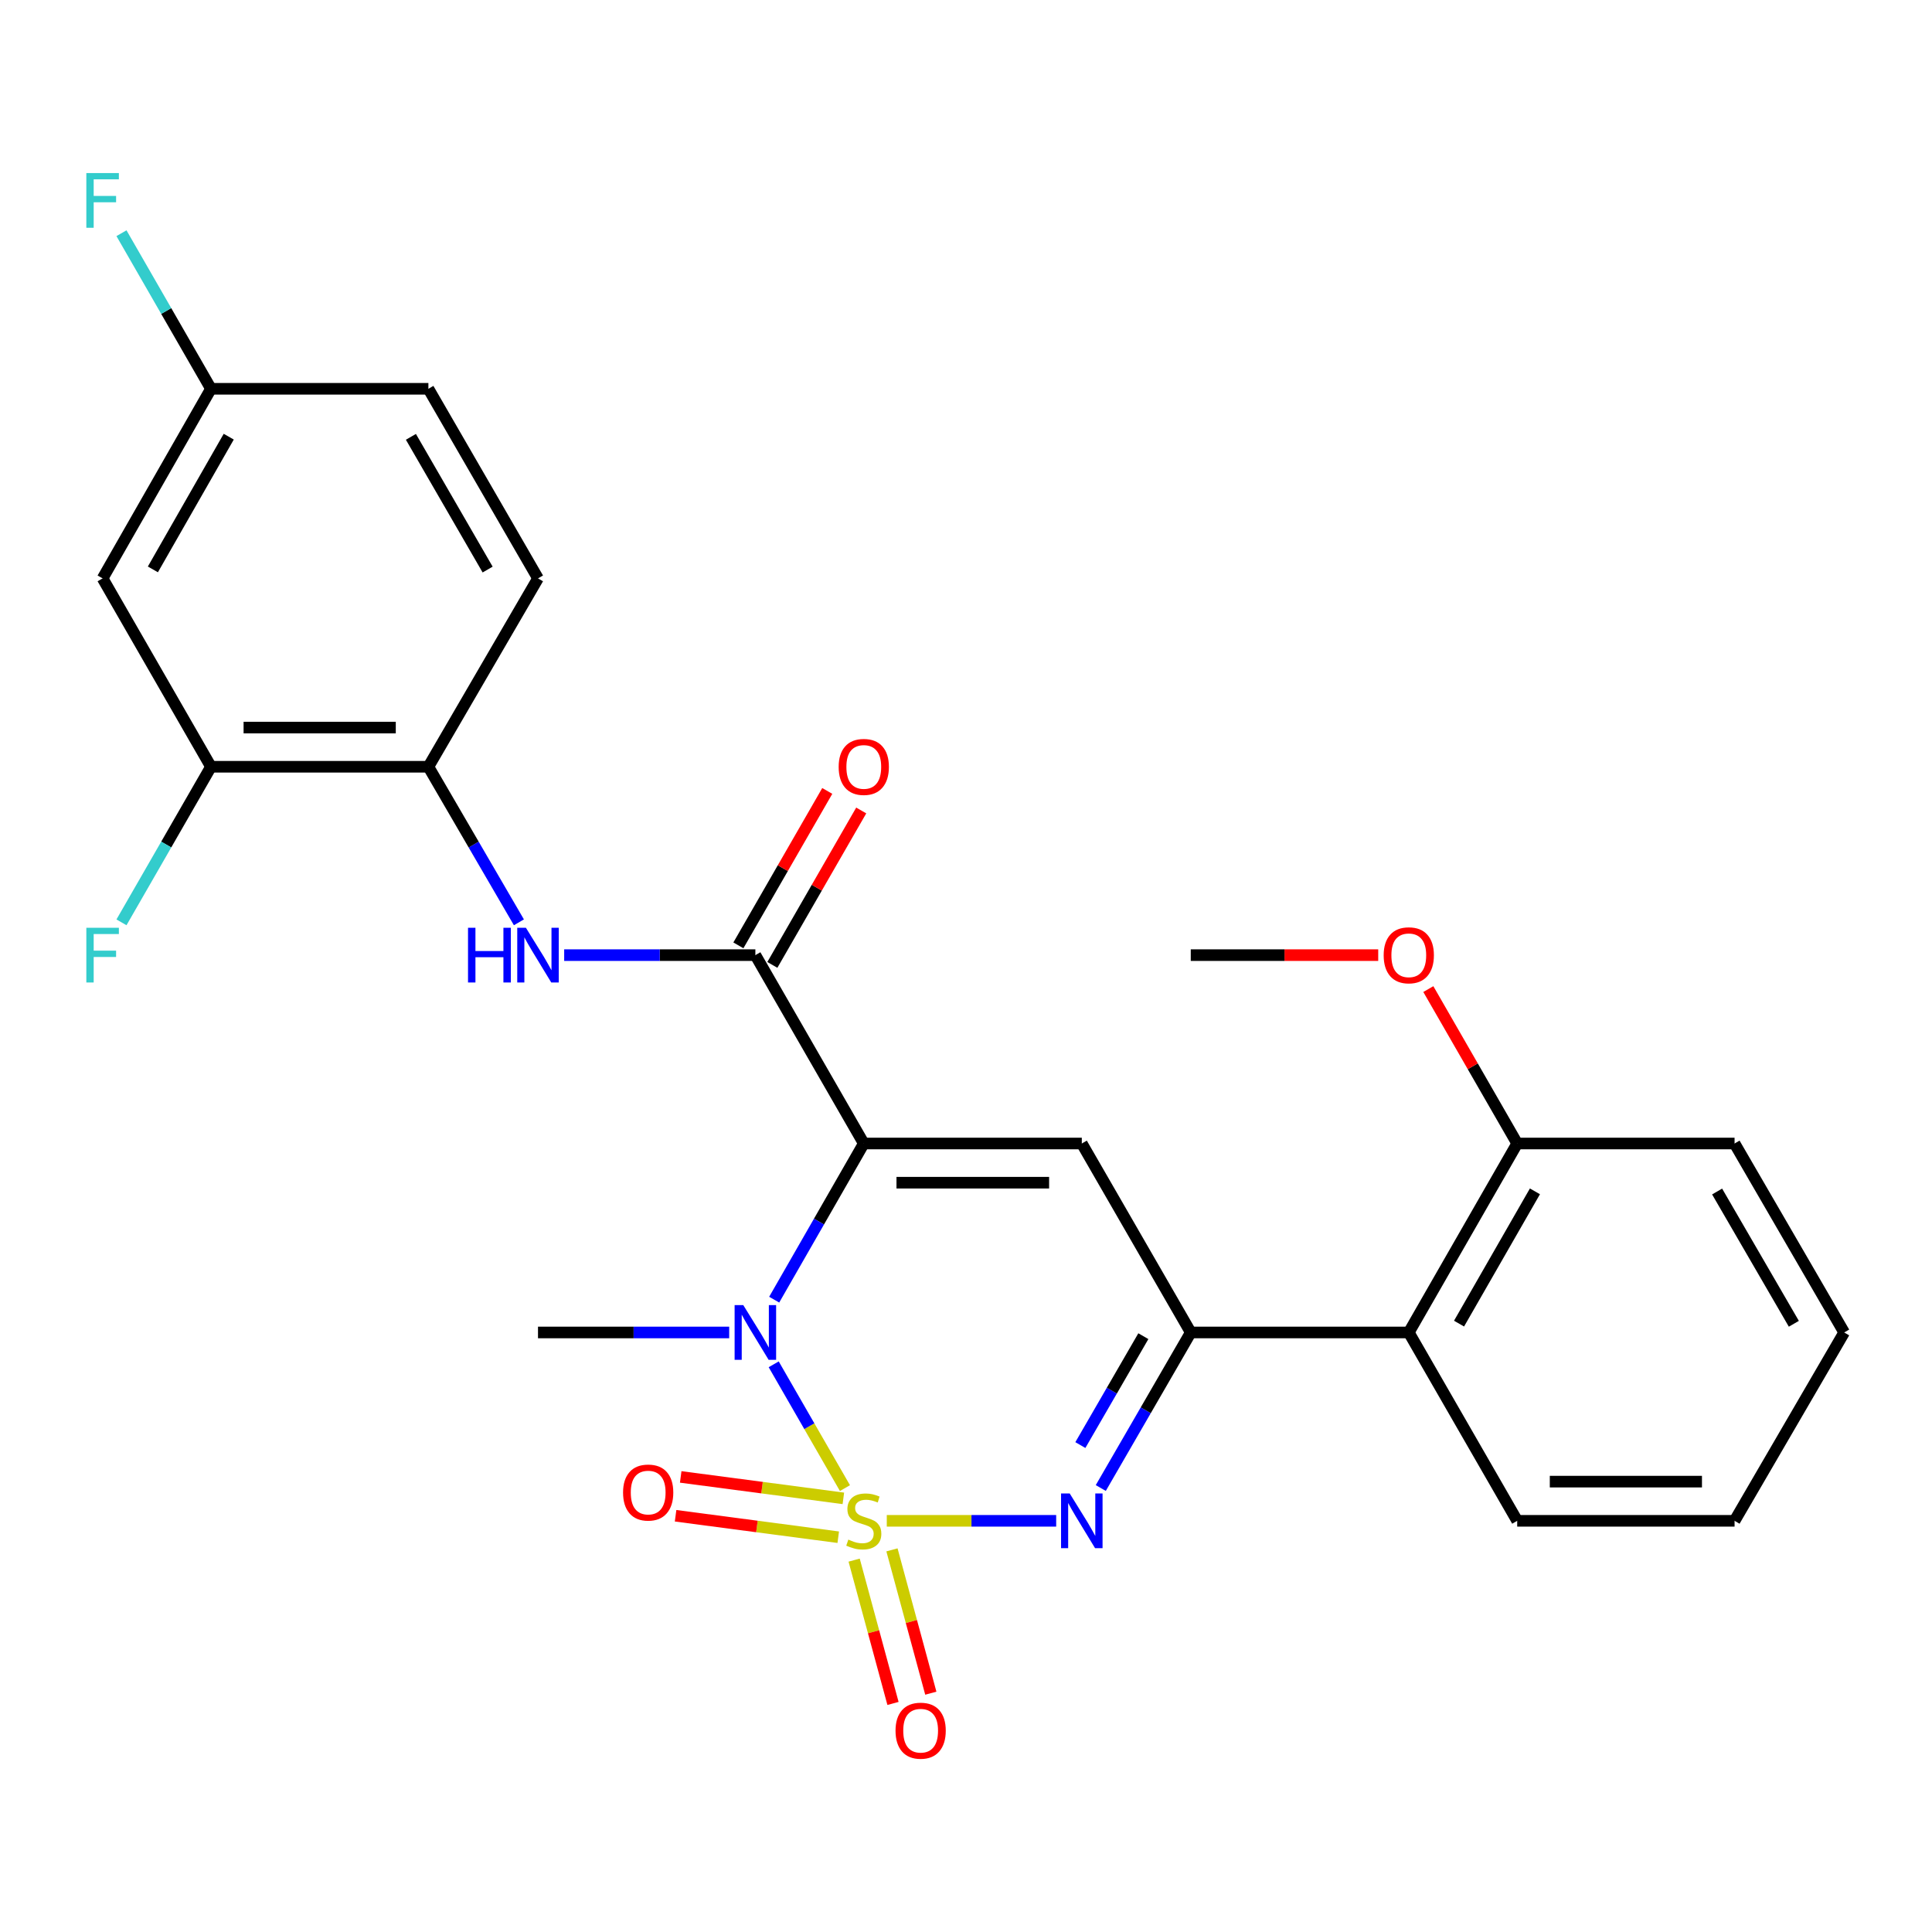 <?xml version='1.0' encoding='iso-8859-1'?>
<svg version='1.1' baseProfile='full'
              xmlns='http://www.w3.org/2000/svg'
                      xmlns:rdkit='http://www.rdkit.org/xml'
                      xmlns:xlink='http://www.w3.org/1999/xlink'
                  xml:space='preserve'
width='1000px' height='1000px' viewBox='0 0 1000 1000'>
<!-- END OF HEADER -->
<rect style='opacity:1.0;fill:#FFFFFF;stroke:none' width='1000' height='1000' x='0' y='0'> </rect>
<path class='bond-1' d='M 437.347,770.241 L 418.907,738.204' style='fill:none;fill-rule:evenodd;stroke:#CCCC00;stroke-width:6px;stroke-linecap:butt;stroke-linejoin:miter;stroke-opacity:1' />
<path class='bond-1' d='M 418.907,738.204 L 400.466,706.166' style='fill:none;fill-rule:evenodd;stroke:#0000FF;stroke-width:6px;stroke-linecap:butt;stroke-linejoin:miter;stroke-opacity:1' />
<path class='bond-2' d='M 458.994,787.173 L 502.836,787.173' style='fill:none;fill-rule:evenodd;stroke:#CCCC00;stroke-width:6px;stroke-linecap:butt;stroke-linejoin:miter;stroke-opacity:1' />
<path class='bond-2' d='M 502.836,787.173 L 546.678,787.173' style='fill:none;fill-rule:evenodd;stroke:#0000FF;stroke-width:6px;stroke-linecap:butt;stroke-linejoin:miter;stroke-opacity:1' />
<path class='bond-8' d='M 436.525,775.55 L 394.43,770' style='fill:none;fill-rule:evenodd;stroke:#CCCC00;stroke-width:6px;stroke-linecap:butt;stroke-linejoin:miter;stroke-opacity:1' />
<path class='bond-8' d='M 394.43,770 L 352.335,764.449' style='fill:none;fill-rule:evenodd;stroke:#FF0000;stroke-width:6px;stroke-linecap:butt;stroke-linejoin:miter;stroke-opacity:1' />
<path class='bond-8' d='M 433.873,795.659 L 391.778,790.108' style='fill:none;fill-rule:evenodd;stroke:#CCCC00;stroke-width:6px;stroke-linecap:butt;stroke-linejoin:miter;stroke-opacity:1' />
<path class='bond-8' d='M 391.778,790.108 L 349.683,784.557' style='fill:none;fill-rule:evenodd;stroke:#FF0000;stroke-width:6px;stroke-linecap:butt;stroke-linejoin:miter;stroke-opacity:1' />
<path class='bond-9' d='M 442.102,807.519 L 452.159,844.608' style='fill:none;fill-rule:evenodd;stroke:#CCCC00;stroke-width:6px;stroke-linecap:butt;stroke-linejoin:miter;stroke-opacity:1' />
<path class='bond-9' d='M 452.159,844.608 L 462.216,881.698' style='fill:none;fill-rule:evenodd;stroke:#FF0000;stroke-width:6px;stroke-linecap:butt;stroke-linejoin:miter;stroke-opacity:1' />
<path class='bond-9' d='M 461.678,802.211 L 471.735,839.3' style='fill:none;fill-rule:evenodd;stroke:#CCCC00;stroke-width:6px;stroke-linecap:butt;stroke-linejoin:miter;stroke-opacity:1' />
<path class='bond-9' d='M 471.735,839.3 L 481.791,876.39' style='fill:none;fill-rule:evenodd;stroke:#FF0000;stroke-width:6px;stroke-linecap:butt;stroke-linejoin:miter;stroke-opacity:1' />
<path class='bond-0' d='M 447.093,591.877 L 423.906,632.29' style='fill:none;fill-rule:evenodd;stroke:#000000;stroke-width:6px;stroke-linecap:butt;stroke-linejoin:miter;stroke-opacity:1' />
<path class='bond-0' d='M 423.906,632.29 L 400.72,672.704' style='fill:none;fill-rule:evenodd;stroke:#0000FF;stroke-width:6px;stroke-linecap:butt;stroke-linejoin:miter;stroke-opacity:1' />
<path class='bond-5' d='M 447.093,591.877 L 390.978,494.375' style='fill:none;fill-rule:evenodd;stroke:#000000;stroke-width:6px;stroke-linecap:butt;stroke-linejoin:miter;stroke-opacity:1' />
<path class='bond-27' d='M 447.093,591.877 L 559.941,591.877' style='fill:none;fill-rule:evenodd;stroke:#000000;stroke-width:6px;stroke-linecap:butt;stroke-linejoin:miter;stroke-opacity:1' />
<path class='bond-27' d='M 464.02,612.159 L 543.014,612.159' style='fill:none;fill-rule:evenodd;stroke:#000000;stroke-width:6px;stroke-linecap:butt;stroke-linejoin:miter;stroke-opacity:1' />
<path class='bond-17' d='M 377.426,689.683 L 327.947,689.683' style='fill:none;fill-rule:evenodd;stroke:#0000FF;stroke-width:6px;stroke-linecap:butt;stroke-linejoin:miter;stroke-opacity:1' />
<path class='bond-17' d='M 327.947,689.683 L 278.468,689.683' style='fill:none;fill-rule:evenodd;stroke:#000000;stroke-width:6px;stroke-linecap:butt;stroke-linejoin:miter;stroke-opacity:1' />
<path class='bond-4' d='M 569.762,770.197 L 593.05,729.94' style='fill:none;fill-rule:evenodd;stroke:#0000FF;stroke-width:6px;stroke-linecap:butt;stroke-linejoin:miter;stroke-opacity:1' />
<path class='bond-4' d='M 593.05,729.94 L 616.338,689.683' style='fill:none;fill-rule:evenodd;stroke:#000000;stroke-width:6px;stroke-linecap:butt;stroke-linejoin:miter;stroke-opacity:1' />
<path class='bond-4' d='M 559.192,747.964 L 575.493,719.784' style='fill:none;fill-rule:evenodd;stroke:#0000FF;stroke-width:6px;stroke-linecap:butt;stroke-linejoin:miter;stroke-opacity:1' />
<path class='bond-4' d='M 575.493,719.784 L 591.795,691.604' style='fill:none;fill-rule:evenodd;stroke:#000000;stroke-width:6px;stroke-linecap:butt;stroke-linejoin:miter;stroke-opacity:1' />
<path class='bond-3' d='M 559.941,591.877 L 616.338,689.683' style='fill:none;fill-rule:evenodd;stroke:#000000;stroke-width:6px;stroke-linecap:butt;stroke-linejoin:miter;stroke-opacity:1' />
<path class='bond-7' d='M 616.338,689.683 L 729.186,689.683' style='fill:none;fill-rule:evenodd;stroke:#000000;stroke-width:6px;stroke-linecap:butt;stroke-linejoin:miter;stroke-opacity:1' />
<path class='bond-6' d='M 390.978,494.375 L 341.499,494.375' style='fill:none;fill-rule:evenodd;stroke:#000000;stroke-width:6px;stroke-linecap:butt;stroke-linejoin:miter;stroke-opacity:1' />
<path class='bond-6' d='M 341.499,494.375 L 292.021,494.375' style='fill:none;fill-rule:evenodd;stroke:#0000FF;stroke-width:6px;stroke-linecap:butt;stroke-linejoin:miter;stroke-opacity:1' />
<path class='bond-13' d='M 399.768,499.434 L 422.768,459.469' style='fill:none;fill-rule:evenodd;stroke:#000000;stroke-width:6px;stroke-linecap:butt;stroke-linejoin:miter;stroke-opacity:1' />
<path class='bond-13' d='M 422.768,459.469 L 445.769,419.504' style='fill:none;fill-rule:evenodd;stroke:#FF0000;stroke-width:6px;stroke-linecap:butt;stroke-linejoin:miter;stroke-opacity:1' />
<path class='bond-13' d='M 382.189,489.316 L 405.189,449.352' style='fill:none;fill-rule:evenodd;stroke:#000000;stroke-width:6px;stroke-linecap:butt;stroke-linejoin:miter;stroke-opacity:1' />
<path class='bond-13' d='M 405.189,449.352 L 428.19,409.387' style='fill:none;fill-rule:evenodd;stroke:#FF0000;stroke-width:6px;stroke-linecap:butt;stroke-linejoin:miter;stroke-opacity:1' />
<path class='bond-10' d='M 268.587,477.395 L 245.16,437.134' style='fill:none;fill-rule:evenodd;stroke:#0000FF;stroke-width:6px;stroke-linecap:butt;stroke-linejoin:miter;stroke-opacity:1' />
<path class='bond-10' d='M 245.16,437.134 L 221.734,396.873' style='fill:none;fill-rule:evenodd;stroke:#000000;stroke-width:6px;stroke-linecap:butt;stroke-linejoin:miter;stroke-opacity:1' />
<path class='bond-14' d='M 729.186,689.683 L 785.301,591.877' style='fill:none;fill-rule:evenodd;stroke:#000000;stroke-width:6px;stroke-linecap:butt;stroke-linejoin:miter;stroke-opacity:1' />
<path class='bond-14' d='M 755.196,685.105 L 794.476,616.641' style='fill:none;fill-rule:evenodd;stroke:#000000;stroke-width:6px;stroke-linecap:butt;stroke-linejoin:miter;stroke-opacity:1' />
<path class='bond-22' d='M 729.186,689.683 L 785.301,787.173' style='fill:none;fill-rule:evenodd;stroke:#000000;stroke-width:6px;stroke-linecap:butt;stroke-linejoin:miter;stroke-opacity:1' />
<path class='bond-11' d='M 221.734,396.873 L 109.2,396.873' style='fill:none;fill-rule:evenodd;stroke:#000000;stroke-width:6px;stroke-linecap:butt;stroke-linejoin:miter;stroke-opacity:1' />
<path class='bond-11' d='M 204.854,376.591 L 126.08,376.591' style='fill:none;fill-rule:evenodd;stroke:#000000;stroke-width:6px;stroke-linecap:butt;stroke-linejoin:miter;stroke-opacity:1' />
<path class='bond-15' d='M 221.734,396.873 L 278.468,299.372' style='fill:none;fill-rule:evenodd;stroke:#000000;stroke-width:6px;stroke-linecap:butt;stroke-linejoin:miter;stroke-opacity:1' />
<path class='bond-12' d='M 109.2,396.873 L 53.109,299.372' style='fill:none;fill-rule:evenodd;stroke:#000000;stroke-width:6px;stroke-linecap:butt;stroke-linejoin:miter;stroke-opacity:1' />
<path class='bond-18' d='M 109.2,396.873 L 86.037,437.138' style='fill:none;fill-rule:evenodd;stroke:#000000;stroke-width:6px;stroke-linecap:butt;stroke-linejoin:miter;stroke-opacity:1' />
<path class='bond-18' d='M 86.037,437.138 L 62.873,477.403' style='fill:none;fill-rule:evenodd;stroke:#33CCCC;stroke-width:6px;stroke-linecap:butt;stroke-linejoin:miter;stroke-opacity:1' />
<path class='bond-29' d='M 53.109,299.372 L 109.2,201.239' style='fill:none;fill-rule:evenodd;stroke:#000000;stroke-width:6px;stroke-linecap:butt;stroke-linejoin:miter;stroke-opacity:1' />
<path class='bond-29' d='M 79.131,294.717 L 118.395,226.024' style='fill:none;fill-rule:evenodd;stroke:#000000;stroke-width:6px;stroke-linecap:butt;stroke-linejoin:miter;stroke-opacity:1' />
<path class='bond-21' d='M 785.301,591.877 L 762.3,551.912' style='fill:none;fill-rule:evenodd;stroke:#000000;stroke-width:6px;stroke-linecap:butt;stroke-linejoin:miter;stroke-opacity:1' />
<path class='bond-21' d='M 762.3,551.912 L 739.3,511.947' style='fill:none;fill-rule:evenodd;stroke:#FF0000;stroke-width:6px;stroke-linecap:butt;stroke-linejoin:miter;stroke-opacity:1' />
<path class='bond-23' d='M 785.301,591.877 L 897.811,591.877' style='fill:none;fill-rule:evenodd;stroke:#000000;stroke-width:6px;stroke-linecap:butt;stroke-linejoin:miter;stroke-opacity:1' />
<path class='bond-19' d='M 278.468,299.372 L 221.734,201.239' style='fill:none;fill-rule:evenodd;stroke:#000000;stroke-width:6px;stroke-linecap:butt;stroke-linejoin:miter;stroke-opacity:1' />
<path class='bond-19' d='M 252.399,294.803 L 212.685,226.11' style='fill:none;fill-rule:evenodd;stroke:#000000;stroke-width:6px;stroke-linecap:butt;stroke-linejoin:miter;stroke-opacity:1' />
<path class='bond-16' d='M 109.2,201.239 L 221.734,201.239' style='fill:none;fill-rule:evenodd;stroke:#000000;stroke-width:6px;stroke-linecap:butt;stroke-linejoin:miter;stroke-opacity:1' />
<path class='bond-20' d='M 109.2,201.239 L 86.037,160.974' style='fill:none;fill-rule:evenodd;stroke:#000000;stroke-width:6px;stroke-linecap:butt;stroke-linejoin:miter;stroke-opacity:1' />
<path class='bond-20' d='M 86.037,160.974 L 62.873,120.709' style='fill:none;fill-rule:evenodd;stroke:#33CCCC;stroke-width:6px;stroke-linecap:butt;stroke-linejoin:miter;stroke-opacity:1' />
<path class='bond-24' d='M 713.365,494.375 L 664.851,494.375' style='fill:none;fill-rule:evenodd;stroke:#FF0000;stroke-width:6px;stroke-linecap:butt;stroke-linejoin:miter;stroke-opacity:1' />
<path class='bond-24' d='M 664.851,494.375 L 616.338,494.375' style='fill:none;fill-rule:evenodd;stroke:#000000;stroke-width:6px;stroke-linecap:butt;stroke-linejoin:miter;stroke-opacity:1' />
<path class='bond-25' d='M 785.301,787.173 L 897.811,787.173' style='fill:none;fill-rule:evenodd;stroke:#000000;stroke-width:6px;stroke-linecap:butt;stroke-linejoin:miter;stroke-opacity:1' />
<path class='bond-25' d='M 802.177,766.891 L 880.935,766.891' style='fill:none;fill-rule:evenodd;stroke:#000000;stroke-width:6px;stroke-linecap:butt;stroke-linejoin:miter;stroke-opacity:1' />
<path class='bond-28' d='M 897.811,591.877 L 954.545,689.683' style='fill:none;fill-rule:evenodd;stroke:#000000;stroke-width:6px;stroke-linecap:butt;stroke-linejoin:miter;stroke-opacity:1' />
<path class='bond-28' d='M 888.777,616.724 L 928.491,685.189' style='fill:none;fill-rule:evenodd;stroke:#000000;stroke-width:6px;stroke-linecap:butt;stroke-linejoin:miter;stroke-opacity:1' />
<path class='bond-26' d='M 897.811,787.173 L 954.545,689.683' style='fill:none;fill-rule:evenodd;stroke:#000000;stroke-width:6px;stroke-linecap:butt;stroke-linejoin:miter;stroke-opacity:1' />
<path  class='atom-0' d='M 439.093 796.893
Q 439.413 797.013, 440.733 797.573
Q 442.053 798.133, 443.493 798.493
Q 444.973 798.813, 446.413 798.813
Q 449.093 798.813, 450.653 797.533
Q 452.213 796.213, 452.213 793.933
Q 452.213 792.373, 451.413 791.413
Q 450.653 790.453, 449.453 789.933
Q 448.253 789.413, 446.253 788.813
Q 443.733 788.053, 442.213 787.333
Q 440.733 786.613, 439.653 785.093
Q 438.613 783.573, 438.613 781.013
Q 438.613 777.453, 441.013 775.253
Q 443.453 773.053, 448.253 773.053
Q 451.533 773.053, 455.253 774.613
L 454.333 777.693
Q 450.933 776.293, 448.373 776.293
Q 445.613 776.293, 444.093 777.453
Q 442.573 778.573, 442.613 780.533
Q 442.613 782.053, 443.373 782.973
Q 444.173 783.893, 445.293 784.413
Q 446.453 784.933, 448.373 785.533
Q 450.933 786.333, 452.453 787.133
Q 453.973 787.933, 455.053 789.573
Q 456.173 791.173, 456.173 793.933
Q 456.173 797.853, 453.533 799.973
Q 450.933 802.053, 446.573 802.053
Q 444.053 802.053, 442.133 801.493
Q 440.253 800.973, 438.013 800.053
L 439.093 796.893
' fill='#CCCC00'/>
<path  class='atom-2' d='M 384.718 675.523
L 393.998 690.523
Q 394.918 692.003, 396.398 694.683
Q 397.878 697.363, 397.958 697.523
L 397.958 675.523
L 401.718 675.523
L 401.718 703.843
L 397.838 703.843
L 387.878 687.443
Q 386.718 685.523, 385.478 683.323
Q 384.278 681.123, 383.918 680.443
L 383.918 703.843
L 380.238 703.843
L 380.238 675.523
L 384.718 675.523
' fill='#0000FF'/>
<path  class='atom-3' d='M 553.681 773.013
L 562.961 788.013
Q 563.881 789.493, 565.361 792.173
Q 566.841 794.853, 566.921 795.013
L 566.921 773.013
L 570.681 773.013
L 570.681 801.333
L 566.801 801.333
L 556.841 784.933
Q 555.681 783.013, 554.441 780.813
Q 553.241 778.613, 552.881 777.933
L 552.881 801.333
L 549.201 801.333
L 549.201 773.013
L 553.681 773.013
' fill='#0000FF'/>
<path  class='atom-7' d='M 242.248 480.215
L 246.088 480.215
L 246.088 492.255
L 260.568 492.255
L 260.568 480.215
L 264.408 480.215
L 264.408 508.535
L 260.568 508.535
L 260.568 495.455
L 246.088 495.455
L 246.088 508.535
L 242.248 508.535
L 242.248 480.215
' fill='#0000FF'/>
<path  class='atom-7' d='M 272.208 480.215
L 281.488 495.215
Q 282.408 496.695, 283.888 499.375
Q 285.368 502.055, 285.448 502.215
L 285.448 480.215
L 289.208 480.215
L 289.208 508.535
L 285.328 508.535
L 275.368 492.135
Q 274.208 490.215, 272.968 488.015
Q 271.768 485.815, 271.408 485.135
L 271.408 508.535
L 267.728 508.535
L 267.728 480.215
L 272.208 480.215
' fill='#0000FF'/>
<path  class='atom-9' d='M 322.495 772.537
Q 322.495 765.737, 325.855 761.937
Q 329.215 758.137, 335.495 758.137
Q 341.775 758.137, 345.135 761.937
Q 348.495 765.737, 348.495 772.537
Q 348.495 779.417, 345.095 783.337
Q 341.695 787.217, 335.495 787.217
Q 329.255 787.217, 325.855 783.337
Q 322.495 779.457, 322.495 772.537
M 335.495 784.017
Q 339.815 784.017, 342.135 781.137
Q 344.495 778.217, 344.495 772.537
Q 344.495 766.977, 342.135 764.177
Q 339.815 761.337, 335.495 761.337
Q 331.175 761.337, 328.815 764.137
Q 326.495 766.937, 326.495 772.537
Q 326.495 778.257, 328.815 781.137
Q 331.175 784.017, 335.495 784.017
' fill='#FF0000'/>
<path  class='atom-10' d='M 463.525 895.797
Q 463.525 888.997, 466.885 885.197
Q 470.245 881.397, 476.525 881.397
Q 482.805 881.397, 486.165 885.197
Q 489.525 888.997, 489.525 895.797
Q 489.525 902.677, 486.125 906.597
Q 482.725 910.477, 476.525 910.477
Q 470.285 910.477, 466.885 906.597
Q 463.525 902.717, 463.525 895.797
M 476.525 907.277
Q 480.845 907.277, 483.165 904.397
Q 485.525 901.477, 485.525 895.797
Q 485.525 890.237, 483.165 887.437
Q 480.845 884.597, 476.525 884.597
Q 472.205 884.597, 469.845 887.397
Q 467.525 890.197, 467.525 895.797
Q 467.525 901.517, 469.845 904.397
Q 472.205 907.277, 476.525 907.277
' fill='#FF0000'/>
<path  class='atom-14' d='M 434.093 396.953
Q 434.093 390.153, 437.453 386.353
Q 440.813 382.553, 447.093 382.553
Q 453.373 382.553, 456.733 386.353
Q 460.093 390.153, 460.093 396.953
Q 460.093 403.833, 456.693 407.753
Q 453.293 411.633, 447.093 411.633
Q 440.853 411.633, 437.453 407.753
Q 434.093 403.873, 434.093 396.953
M 447.093 408.433
Q 451.413 408.433, 453.733 405.553
Q 456.093 402.633, 456.093 396.953
Q 456.093 391.393, 453.733 388.593
Q 451.413 385.753, 447.093 385.753
Q 442.773 385.753, 440.413 388.553
Q 438.093 391.353, 438.093 396.953
Q 438.093 402.673, 440.413 405.553
Q 442.773 408.433, 447.093 408.433
' fill='#FF0000'/>
<path  class='atom-19' d='M 44.689 480.215
L 61.529 480.215
L 61.529 483.455
L 48.489 483.455
L 48.489 492.055
L 60.089 492.055
L 60.089 495.335
L 48.489 495.335
L 48.489 508.535
L 44.689 508.535
L 44.689 480.215
' fill='#33CCCC'/>
<path  class='atom-21' d='M 44.689 89.577
L 61.529 89.577
L 61.529 92.817
L 48.489 92.817
L 48.489 101.417
L 60.089 101.417
L 60.089 104.697
L 48.489 104.697
L 48.489 117.897
L 44.689 117.897
L 44.689 89.577
' fill='#33CCCC'/>
<path  class='atom-22' d='M 716.186 494.455
Q 716.186 487.655, 719.546 483.855
Q 722.906 480.055, 729.186 480.055
Q 735.466 480.055, 738.826 483.855
Q 742.186 487.655, 742.186 494.455
Q 742.186 501.335, 738.786 505.255
Q 735.386 509.135, 729.186 509.135
Q 722.946 509.135, 719.546 505.255
Q 716.186 501.375, 716.186 494.455
M 729.186 505.935
Q 733.506 505.935, 735.826 503.055
Q 738.186 500.135, 738.186 494.455
Q 738.186 488.895, 735.826 486.095
Q 733.506 483.255, 729.186 483.255
Q 724.866 483.255, 722.506 486.055
Q 720.186 488.855, 720.186 494.455
Q 720.186 500.175, 722.506 503.055
Q 724.866 505.935, 729.186 505.935
' fill='#FF0000'/>
</svg>
